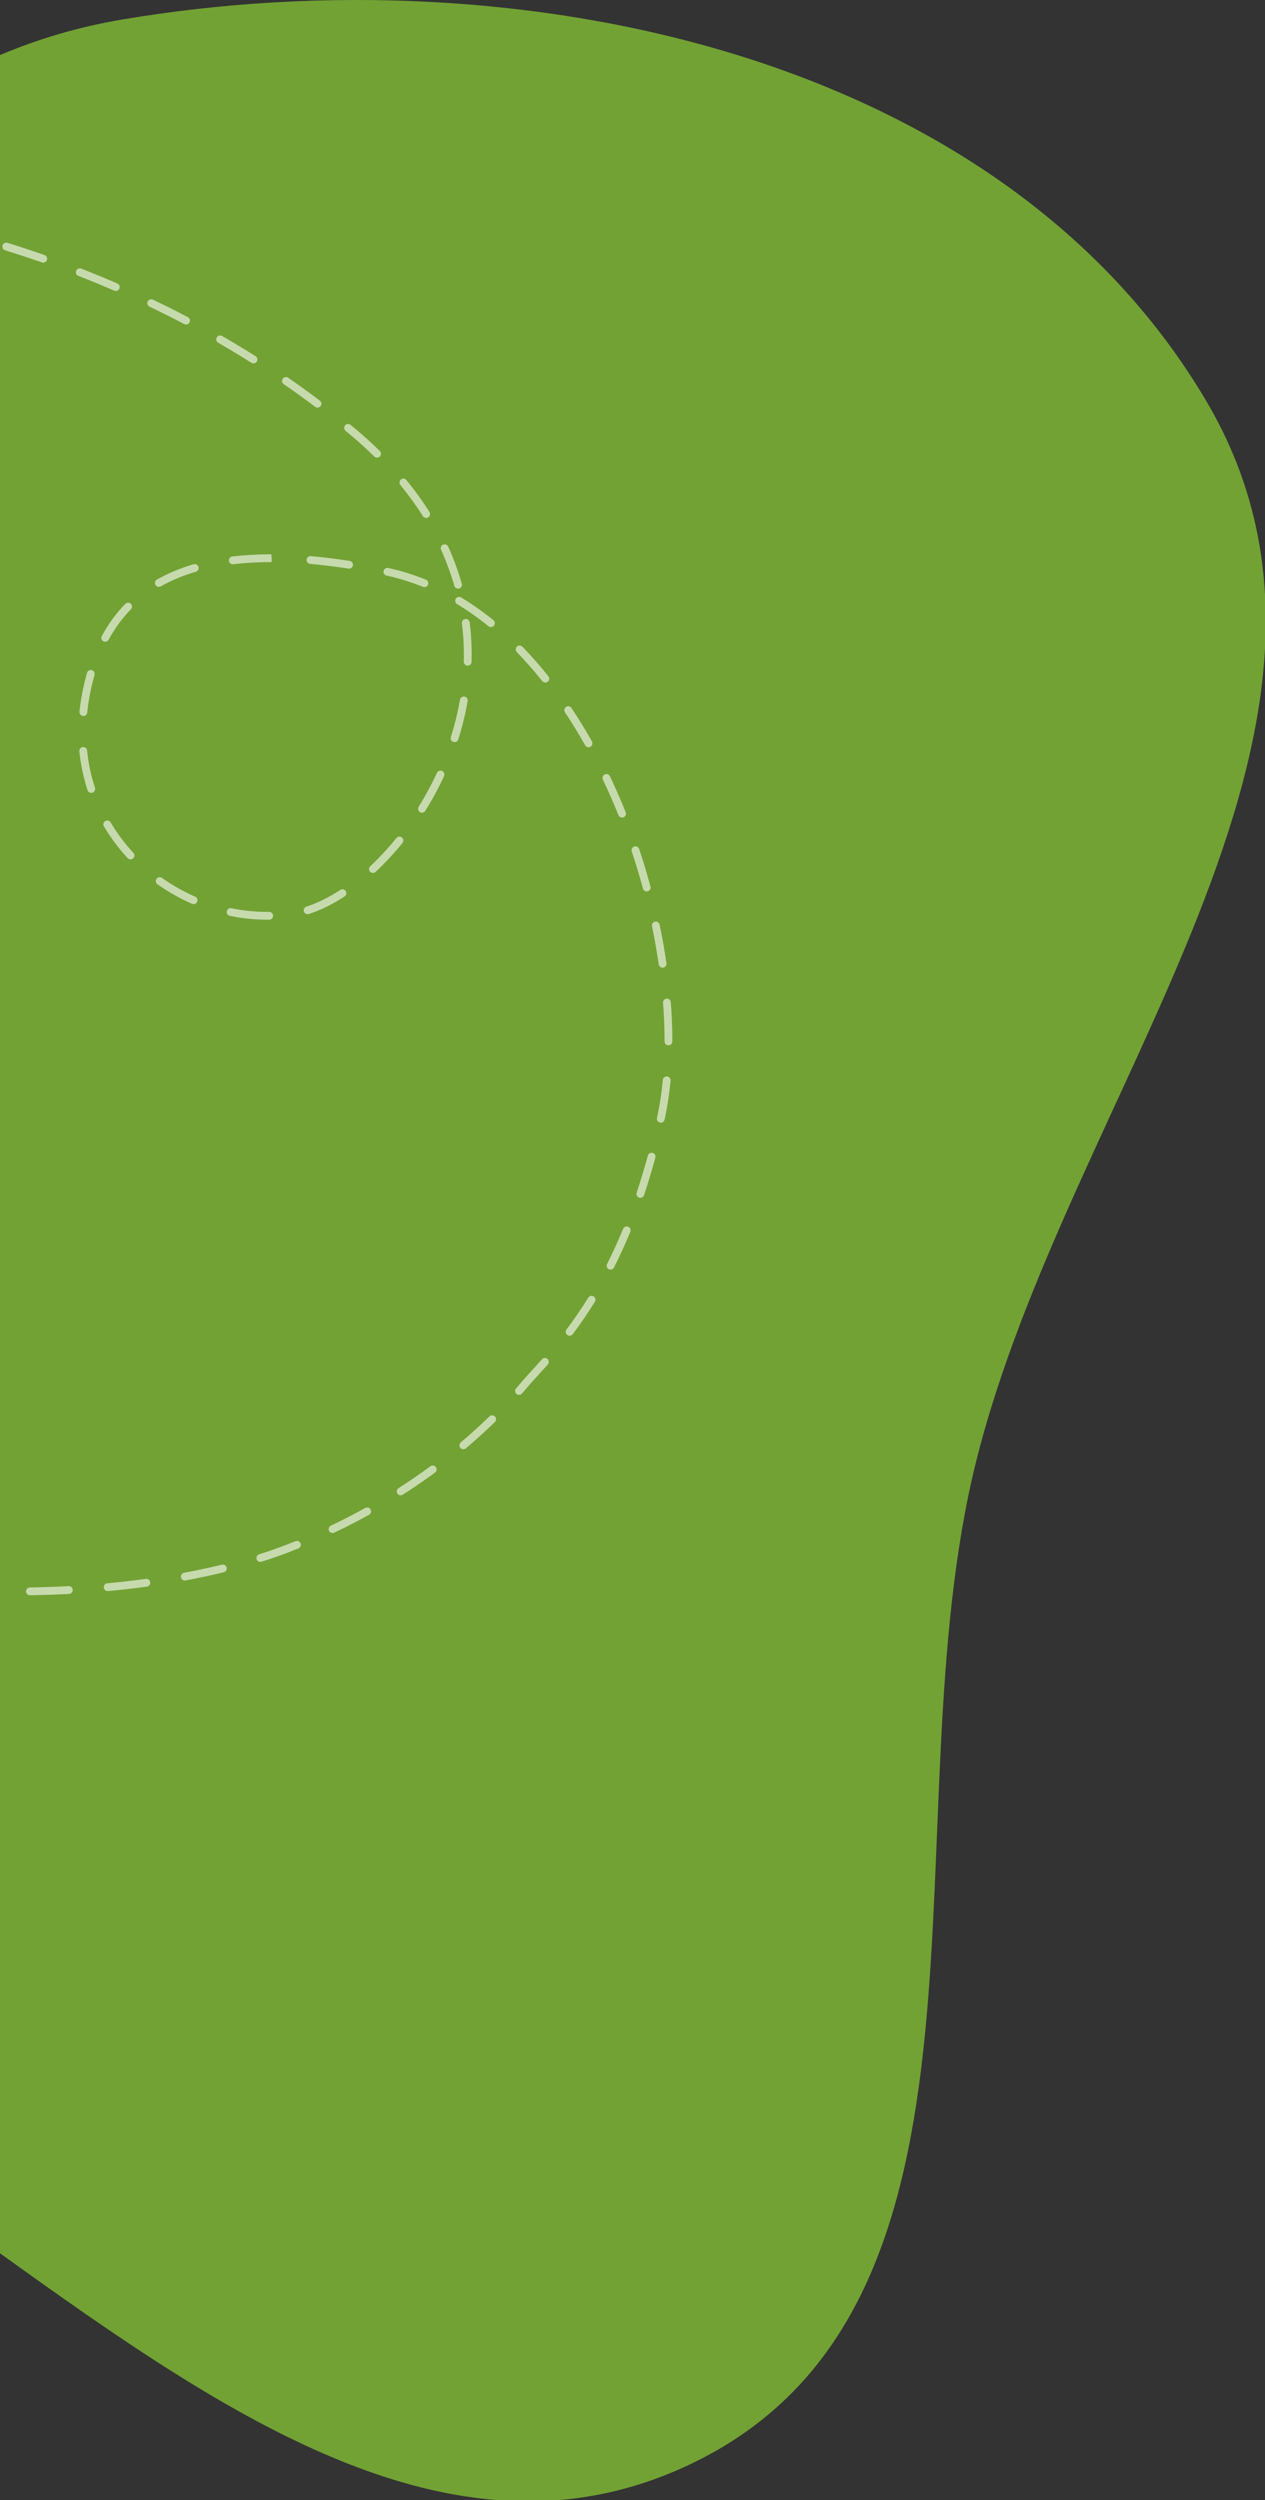 <?xml version="1.0" encoding="UTF-8"?><svg id="Calque_1" xmlns="http://www.w3.org/2000/svg" viewBox="0 0 325 642"><rect x="0" y="0" width="325" height="642" fill="#333333" stroke="none"/><g id="page_gauche"><path fill="#72A234" d="m250.7,375.61c-22.48,90.7,11.66,215.31-72.07,256.52-60.37,29.72-119.71-11.22-178.63-53.54V14.14c9.73-4.11,20.08-7.21,31.17-9.09,102.09-17.31,225.81,8.57,278.65,97.76,49.88,84.19-35.57,177.78-59.12,272.8Z" fill-rule="evenodd"/><g isolation="isolate" opacity=".6"><path d="m11.44,65.5c-3.14-1.1-6.35-2.16-9.54-3.15-.52-.16-1.08.14-1.25.66-.16.53.13,1.09.66,1.25,3.17.99,6.35,2.04,9.47,3.12.11.04.22.06.33.06.41,0,.8-.26.95-.67.18-.52-.1-1.09-.62-1.27Zm18.71,7.29c-3.06-1.32-6.18-2.6-9.29-3.82-.52-.2-1.1.06-1.3.57-.2.52.06,1.1.57,1.3,3.09,1.2,6.19,2.48,9.22,3.78.13.06.27.09.4.09.39,0,.75-.23.92-.61.22-.5-.02-1.09-.52-1.31Zm18.11,8.65c-2.93-1.54-5.95-3.06-8.97-4.5-.5-.24-1.1-.02-1.34.47-.24.5-.02,1.1.47,1.34,3,1.43,6,2.93,8.91,4.46.15.08.31.11.47.11.36,0,.7-.19.88-.53.26-.49.07-1.09-.42-1.35Zm17.4,10.02c-2.8-1.76-5.7-3.51-8.6-5.18-.48-.28-1.09-.11-1.37.37-.27.47-.11,1.09.37,1.36,2.88,1.66,5.75,3.39,8.53,5.15.17.1.35.15.53.15.34,0,.66-.17.85-.47.3-.46.15-1.08-.31-1.38Zm16.52,11.41c-2.65-2-5.39-3.98-8.14-5.87-.46-.32-1.08-.2-1.39.25-.32.45-.2,1.08.25,1.39,2.73,1.88,5.44,3.84,8.08,5.83.18.13.39.2.6.2.3,0,.6-.14.8-.4.33-.44.24-1.07-.2-1.4Zm15.4,12.94c-2.05-2.02-4.27-4.02-6.58-5.94l-.93-.78c-.43-.35-1.06-.29-1.41.14-.35.42-.29,1.05.13,1.4l.93.77c2.27,1.89,4.44,3.86,6.46,5.84.19.19.45.28.7.28s.52-.1.71-.29c.39-.4.39-1.03-.01-1.42Zm12.75,15.64c-1.76-2.78-3.75-5.54-5.93-8.19-.35-.43-.98-.49-1.4-.14-.43.35-.49.98-.14,1.41,2.12,2.59,4.07,5.28,5.78,7.99.19.3.52.47.85.47.18,0,.37-.05.53-.16.47-.29.61-.91.31-1.38Zm-40.62,10.88c-3.52,0-6.89.19-10.02.56-.55.07-.94.57-.88,1.12.06.5.49.88.99.88.04,0,.08-.01.12-.01,3.06-.36,6.35-.55,9.86-.55v-1l-.07-1Zm20.13,1.7c-3.44-.54-6.8-.95-9.99-1.23-.55-.05-1.03.36-1.08.91s.35,1.03.91,1.08c3.14.28,6.45.69,9.85,1.21.05.01.11.02.16.02.48,0,.91-.36.98-.85.09-.55-.28-1.06-.83-1.14Zm-38.86,1.54c-.16-.53-.72-.84-1.25-.68-3.42,1-6.58,2.33-9.41,3.93-.48.27-.64.88-.37,1.36.18.33.52.51.87.51.17,0,.33-.04.49-.13,2.69-1.53,5.72-2.79,8.99-3.75.53-.16.83-.71.68-1.24Zm58.44,3.27c-3.16-1.28-6.42-2.29-9.68-3-.54-.11-1.08.22-1.19.76-.12.54.22,1.08.76,1.19,3.16.69,6.3,1.66,9.36,2.91.12.05.25.07.38.07.39,0,.76-.24.92-.62.21-.52-.03-1.1-.55-1.31Zm9.22,1.04c-.91-3.22-2.09-6.42-3.49-9.52-.23-.5-.82-.73-1.32-.5-.51.23-.73.82-.5,1.33,1.36,3.01,2.5,6.11,3.39,9.23.13.44.53.73.96.73.09,0,.18-.01.28-.04.53-.15.84-.7.68-1.23Zm8.11,9.36c-2.68-2.17-5.47-4.14-8.27-5.83-.48-.29-1.09-.14-1.38.33-.28.48-.13,1.09.34,1.38,2.73,1.65,5.44,3.56,8.05,5.67.19.15.41.23.63.23.29,0,.58-.13.78-.37.34-.43.28-1.06-.15-1.41Zm-93.13-4.21c-.4-.38-1.03-.37-1.42.02-2.34,2.4-4.37,5.18-6.04,8.26-.27.49-.09,1.09.4,1.36.15.08.31.12.47.12.36,0,.7-.19.88-.53,1.59-2.92,3.51-5.55,5.72-7.81.39-.4.38-1.03-.01-1.42Zm87.05,4.78c-.07-.54-.56-.93-1.12-.86-.55.06-.94.56-.87,1.11.33,2.65.5,5.35.5,8.03,0,.6,0,1.2-.03,1.8-.01.55.42,1.01.98,1.03h.02c.54,0,.99-.43,1-.98.02-.61.03-1.23.03-1.85,0-2.76-.17-5.55-.51-8.28Zm20.21,13.83c-2.14-2.69-4.39-5.24-6.67-7.58-.39-.39-1.02-.4-1.42-.01-.39.38-.4,1.01-.01,1.41,2.23,2.29,4.43,4.79,6.54,7.43.19.25.49.37.78.37.22,0,.44-.07.62-.21.43-.35.5-.98.16-1.41Zm-117.29-1.56c-.53-.15-1.08.16-1.23.69-.5,1.74-.93,3.59-1.29,5.48-.28,1.5-.5,3.01-.65,4.5-.06.55.34,1.04.89,1.09.04.01.07.01.11.01.5,0,.94-.38.99-.9.15-1.43.36-2.89.63-4.33.34-1.84.76-3.62,1.24-5.3.15-.53-.16-1.09-.69-1.24Zm95.74,6.79c-.55-.09-1.06.27-1.16.81-.55,3.2-1.34,6.42-2.34,9.58-.16.53.13,1.09.66,1.26.1.03.2.04.3.04.42,0,.82-.27.95-.7,1.03-3.24,1.83-6.55,2.4-9.83.1-.55-.27-1.07-.81-1.16Zm32.75,11.52c-1.67-2.97-3.44-5.86-5.26-8.6-.31-.46-.93-.58-1.39-.27-.46.3-.58.92-.28,1.38,1.79,2.69,3.54,5.54,5.18,8.47.19.33.53.51.88.51.16,0,.33-.04.48-.13.49-.27.66-.88.39-1.36Zm-127.69,11.89c-1.01-3.08-1.68-6.29-2.01-9.55-.05-.55-.53-.95-1.09-.9-.55.06-.95.55-.9,1.1.34,3.4,1.05,6.76,2.1,9.97.14.42.53.69.95.69.1,0,.21-.01.31-.05.52-.17.81-.73.64-1.26Zm89.2-4.31c-.5-.23-1.1-.01-1.33.49-1.38,2.97-2.95,5.89-4.69,8.69-.29.47-.15,1.08.32,1.38.16.1.35.15.53.15.33,0,.66-.17.85-.48,1.78-2.86,3.4-5.85,4.81-8.9.23-.5.01-1.1-.49-1.33Zm47.15,10.58c-1.26-3.13-2.62-6.24-4.03-9.22-.24-.5-.84-.71-1.34-.47-.5.24-.71.83-.47,1.33,1.4,2.95,2.74,6.01,3.99,9.11.15.39.53.63.92.63.13,0,.25-.03.38-.07.51-.21.76-.79.55-1.31Zm-126.48,10.44c-2.23-2.4-4.19-5.04-5.84-7.82-.28-.48-.9-.64-1.37-.35-.48.28-.64.89-.35,1.37,1.72,2.91,3.77,5.65,6.1,8.16.2.21.46.32.73.32.25,0,.49-.09.68-.27.41-.37.43-1.01.05-1.41Zm68.99-3.94c-.43-.35-1.06-.29-1.4.14-2.12,2.61-4.38,5.04-6.71,7.23-.41.37-.43,1.01-.05,1.41.2.21.46.32.73.32.24,0,.49-.09.68-.27,2.4-2.25,4.73-4.75,6.9-7.43.35-.43.28-1.06-.15-1.4Zm63.87,12.58c-.88-3.22-1.85-6.46-2.91-9.63-.18-.52-.74-.8-1.27-.63-.52.18-.8.74-.63,1.27,1.05,3.12,2.01,6.33,2.88,9.52.12.44.52.74.96.74.09,0,.18-.02.27-.04.53-.14.84-.69.7-1.23Zm-116.99,2.61c-2.98-1.31-5.85-2.93-8.51-4.81-.45-.32-1.08-.22-1.39.23-.32.46-.22,1.08.23,1.4,2.78,1.96,5.76,3.65,8.87,5.01.13.06.27.08.4.08.39,0,.75-.22.92-.6.22-.5-.01-1.09-.52-1.31Zm38.69-1.44c-.3-.46-.92-.6-1.38-.29-2.98,1.94-5.91,3.38-8.71,4.28-.53.17-.82.73-.65,1.26.14.42.53.69.95.69.1,0,.21,0,.31-.04,2.97-.96,6.06-2.48,9.19-4.52.46-.3.59-.92.29-1.38Zm-19.66,5.35h-.58c-3.04,0-6.11-.31-9.14-.94-.54-.11-1.07.23-1.18.78-.11.54.24,1.07.78,1.18,3.16.65,6.37.98,9.54.98h.6c.56-.01,1-.46.99-1.01-.01-.55-.46-.98-1.01-.99Zm100.3,3.27c-.11-.54-.64-.88-1.18-.77s-.89.64-.77,1.18c.68,3.27,1.26,6.57,1.73,9.79.07.5.5.86.99.86.05,0,.1-.01.15-.01.54-.08.92-.59.84-1.14-.47-3.26-1.06-6.6-1.76-9.91Zm2.88,19.92c-.04-.55-.52-.96-1.07-.92-.55.04-.97.53-.92,1.08.26,3.37.39,6.71.39,9.91,0,.56.45,1,1,1s1-.45,1-1c0-3.25-.13-6.64-.4-10.07Zm-.96,19.07c-.55-.06-1.04.35-1.09.9-.3,3.22-.77,6.31-1.38,9.19l-.12.57c-.12.54.23,1.07.77,1.19.07.01.14.02.21.02.46,0,.87-.32.97-.79l.13-.58c.62-2.94,1.1-6.11,1.41-9.41.05-.55-.35-1.04-.9-1.09Zm-3.71,19.62c-.53-.15-1.08.17-1.23.7-.88,3.25-1.85,6.45-2.87,9.51-.18.52.1,1.09.63,1.27.1.03.21.05.31.05.42,0,.81-.26.95-.68,1.04-3.1,2.02-6.34,2.91-9.63.15-.53-.17-1.08-.7-1.22Zm-6.27,18.97c-.51-.21-1.09.03-1.31.54-.88,2.13-1.81,4.22-2.78,6.26-.43.93-.88,1.85-1.34,2.76-.25.49-.05,1.09.44,1.34.14.08.3.11.45.11.37,0,.72-.2.89-.55.58-1.14,1.15-2.32,1.7-3.51.87-1.84,1.7-3.74,2.49-5.65.21-.51-.03-1.09-.54-1.3Zm-8.89,17.88c-.48-.29-1.09-.14-1.38.33-1.74,2.81-3.62,5.56-5.59,8.17-.33.44-.24,1.07.2,1.4.18.14.39.2.6.2.31,0,.61-.13.8-.39,2.01-2.67,3.92-5.47,5.69-8.33.29-.47.15-1.09-.32-1.38Zm-11.85,16.07c-.42-.36-1.05-.33-1.42.09-.91,1.03-1.77,1.96-2.55,2.82-1.12,1.23-2.09,2.28-2.89,3.23-.36.44-.77.91-1.21,1.42-.37.42-.32,1.05.09,1.41.19.17.43.25.66.25.28,0,.56-.12.75-.34.46-.52.87-1.01,1.25-1.45.77-.92,1.72-1.96,2.82-3.17.79-.86,1.66-1.81,2.58-2.84.36-.42.33-1.05-.08-1.42Zm-13.49,14.77c-.39-.39-1.02-.4-1.42-.02-2.32,2.27-4.8,4.51-7.36,6.66-.42.36-.48.99-.12,1.41.2.24.48.36.76.36.23,0,.46-.08.65-.24,2.59-2.18,5.11-4.46,7.47-6.75.39-.39.4-1.02.02-1.42Zm-15.19,13c-.23-.3-.59-.44-.94-.4h-.01c-.16.02-.31.08-.45.18-2.65,1.95-5.4,3.84-8.19,5.62-.47.3-.6.92-.31,1.38.19.3.52.46.85.46.18,0,.37-.05.53-.15,2.51-1.61,4.99-3.29,7.4-5.04.3-.21.61-.43.91-.65.44-.33.54-.96.21-1.4Zm-16.77,10.88c-.27-.49-.88-.66-1.36-.4-2.88,1.6-5.85,3.13-8.84,4.55-.5.23-.71.83-.47,1.33.17.36.53.57.9.57.14,0,.29-.03.43-.1,3.02-1.43,6.03-2.98,8.95-4.6.48-.26.66-.87.39-1.35Zm-18,8.69c-.2-.51-.79-.76-1.3-.55-.72.29-1.45.58-2.19.87-2.28.88-4.68,1.72-7.14,2.5-.53.16-.82.72-.65,1.25.13.43.52.7.95.7.1,0,.2-.02.3-.05,2.5-.79,4.94-1.64,7.26-2.54.74-.29,1.48-.58,2.22-.88.51-.2.76-.78.55-1.3Zm-18.99,6.22c-.13-.54-.68-.87-1.21-.74-3.12.76-6.39,1.46-9.72,2.08-.54.1-.9.62-.8,1.17.09.48.51.81.98.81.06,0,.12,0,.18-.01,3.37-.63,6.68-1.33,9.83-2.1.54-.13.87-.68.74-1.21Zm-20.76,2.91c-3.22.44-6.55.82-9.89,1.13-.55.06-.95.54-.9,1.09.04.52.48.91.99.91h.1c3.37-.32,6.72-.7,9.97-1.14.55-.08.93-.58.86-1.13-.07-.55-.58-.93-1.13-.86Zm-19.83,1.86c-3.27.17-6.62.29-9.96.34-.55.01-.99.47-.98,1.02s.46.98,1,.98h.02c3.36-.05,6.73-.17,10.03-.34.55-.04.98-.51.95-1.06-.03-.55-.51-.96-1.06-.94Z" fill="#fff"/></g></g></svg>